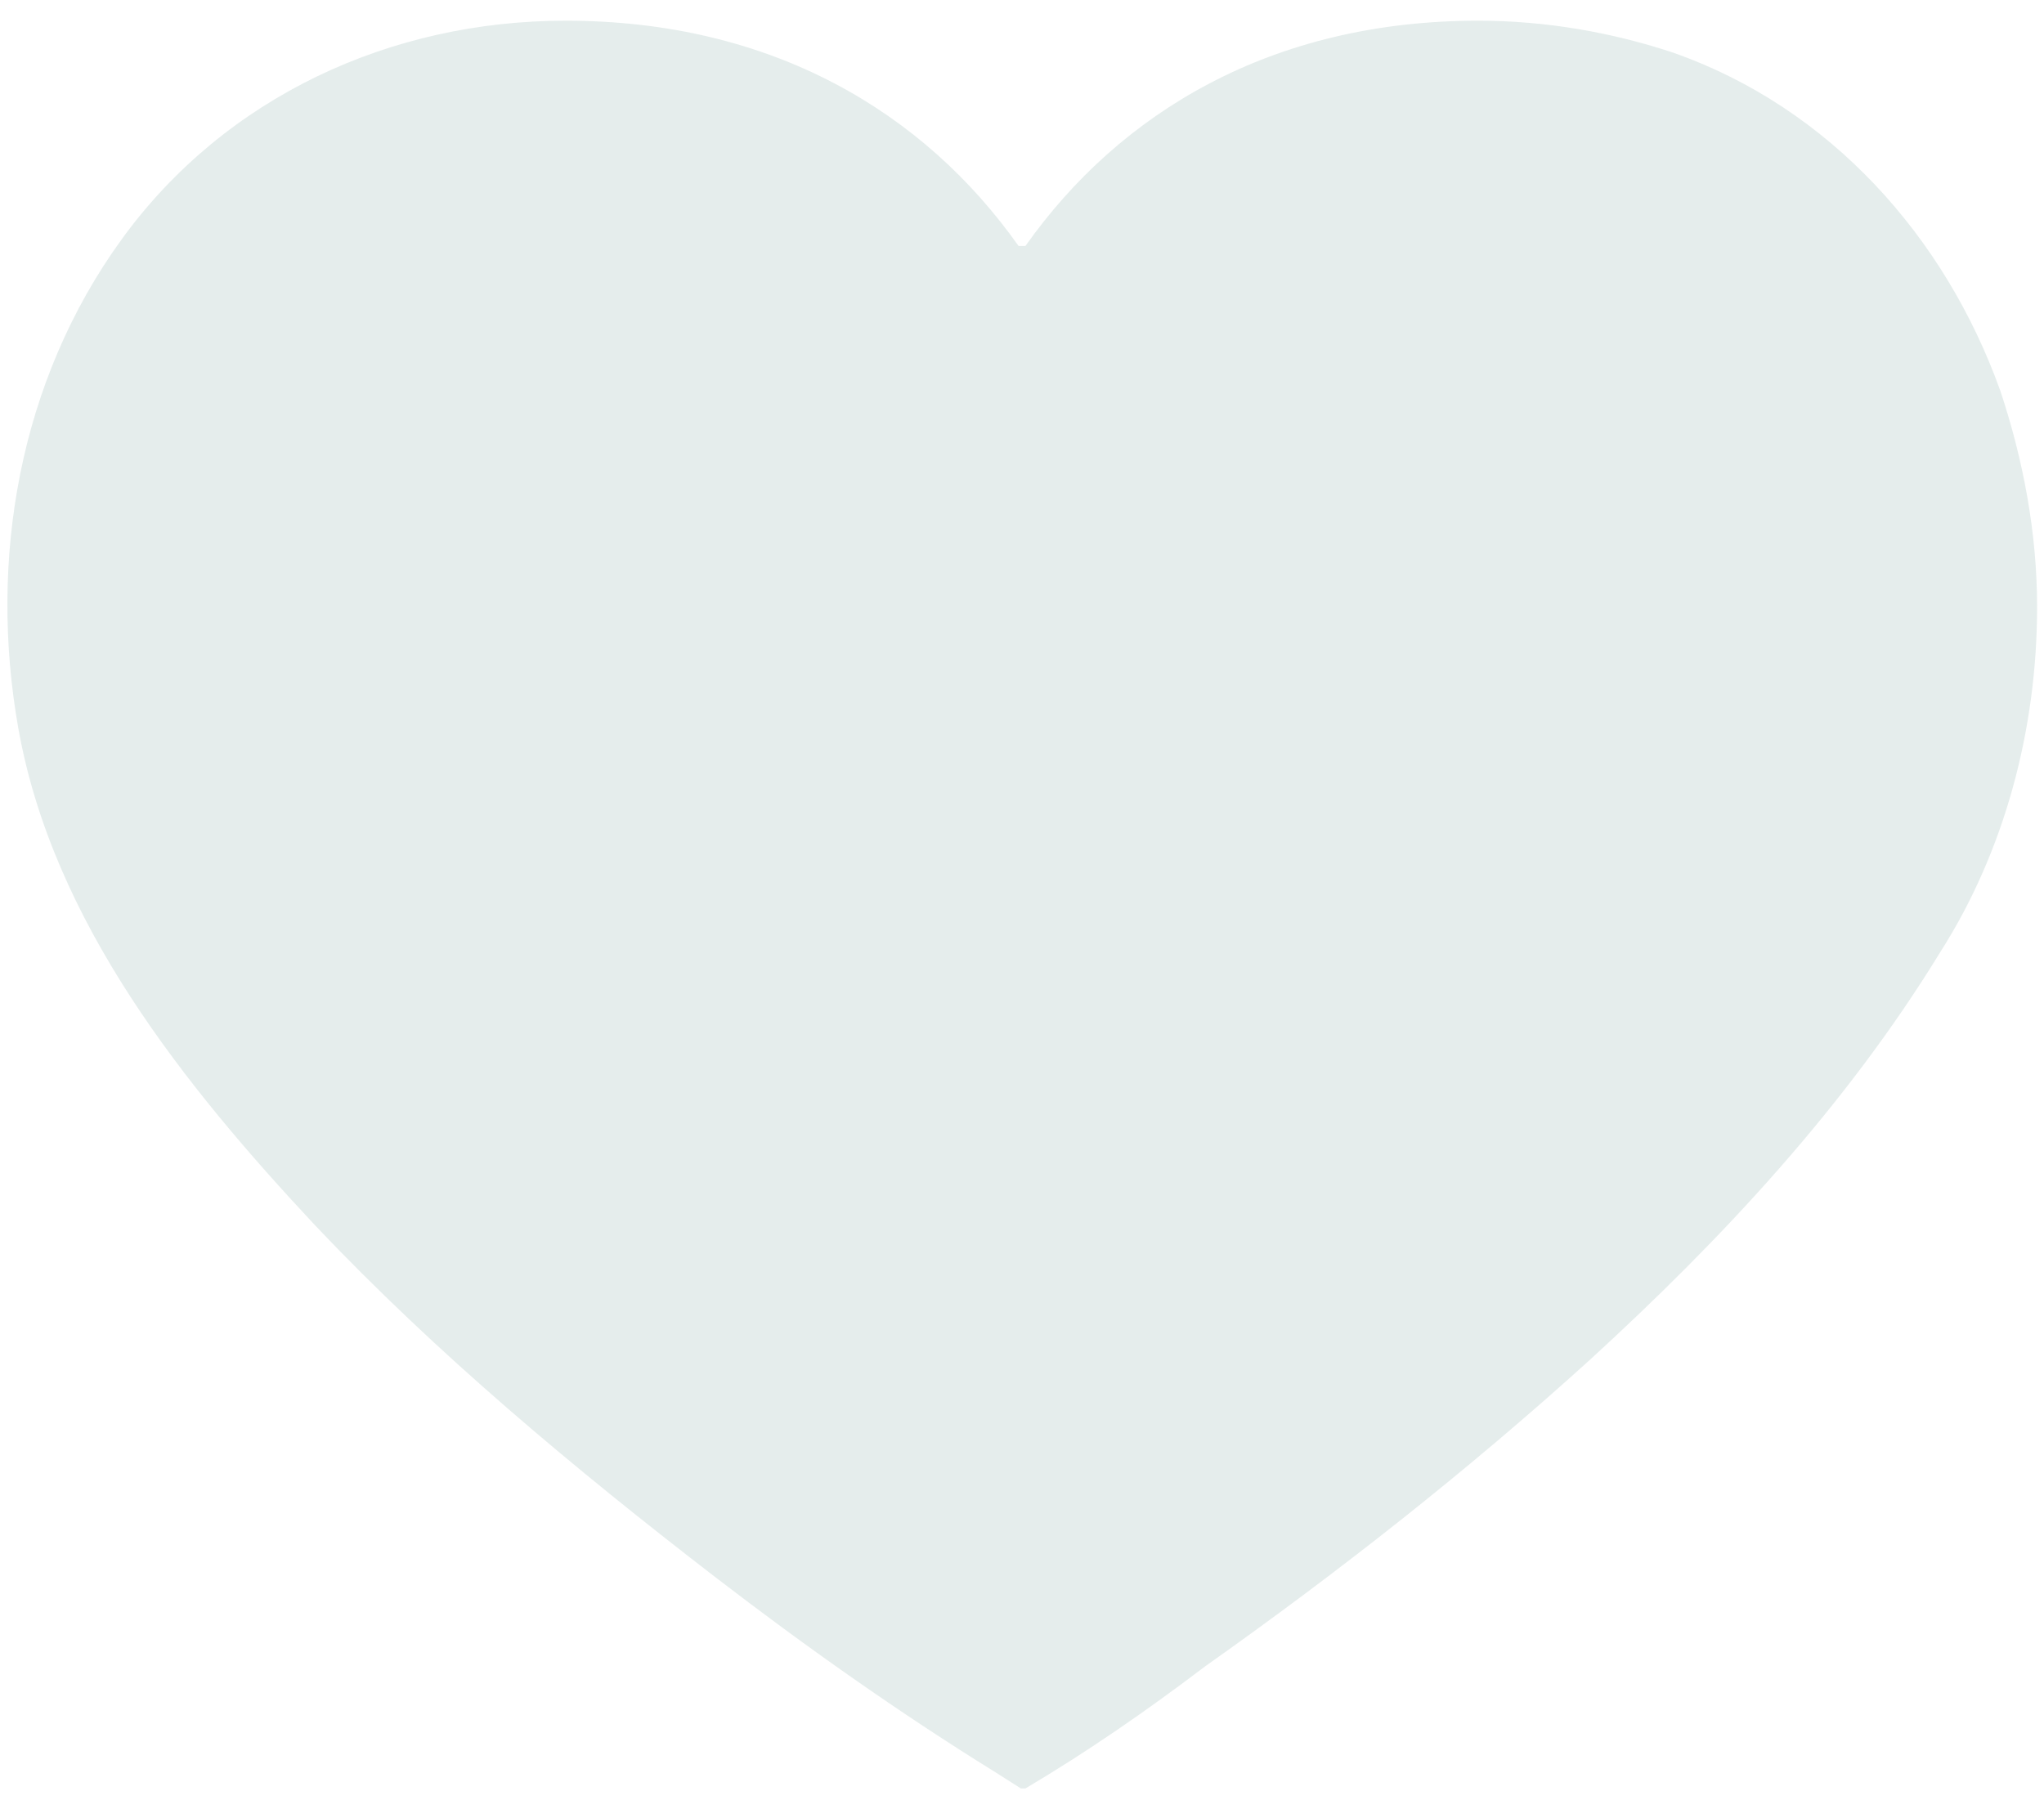 <?xml version="1.0" encoding="UTF-8"?>
<svg id="Layer_1" data-name="Layer 1" xmlns="http://www.w3.org/2000/svg" width="88.9" height="78.7" viewBox="0 0 88.9 78.7">
  <defs>
    <style>
      .cls-1 {
        fill: #286961;
        isolation: isolate;
        opacity: .12;
      }
    </style>
  </defs>
  <path id="Path_489" data-name="Path 489" class="cls-1" d="M88.6,26.4c0-3.2-.6-6.4-1.6-9.4-2.4-6.7-7.4-12.3-14.2-14.7-2.7-.9-5.6-1.4-8.5-1.4-9,0-15.6,4-19.7,9.8h-.3C40.2,4.9,33.6.9,24.6.9c-7.6,0-14.8,3.3-19.3,9.5C.8,16.6-.5,24.4.8,31.7c1.5,8.4,7.2,15.5,12.9,21.6,5.3,5.6,11.3,10.6,17.4,15.3,3.9,3,8,5.9,12.2,8.5l1.1.7h.2c2.7-1.6,5.3-3.4,7.8-5.3,5.8-4.1,11.4-8.5,16.7-13.3,5.8-5.3,11.2-11.1,15.3-17.8,2.8-4.4,4.2-9.7,4.2-15"/>
</svg>